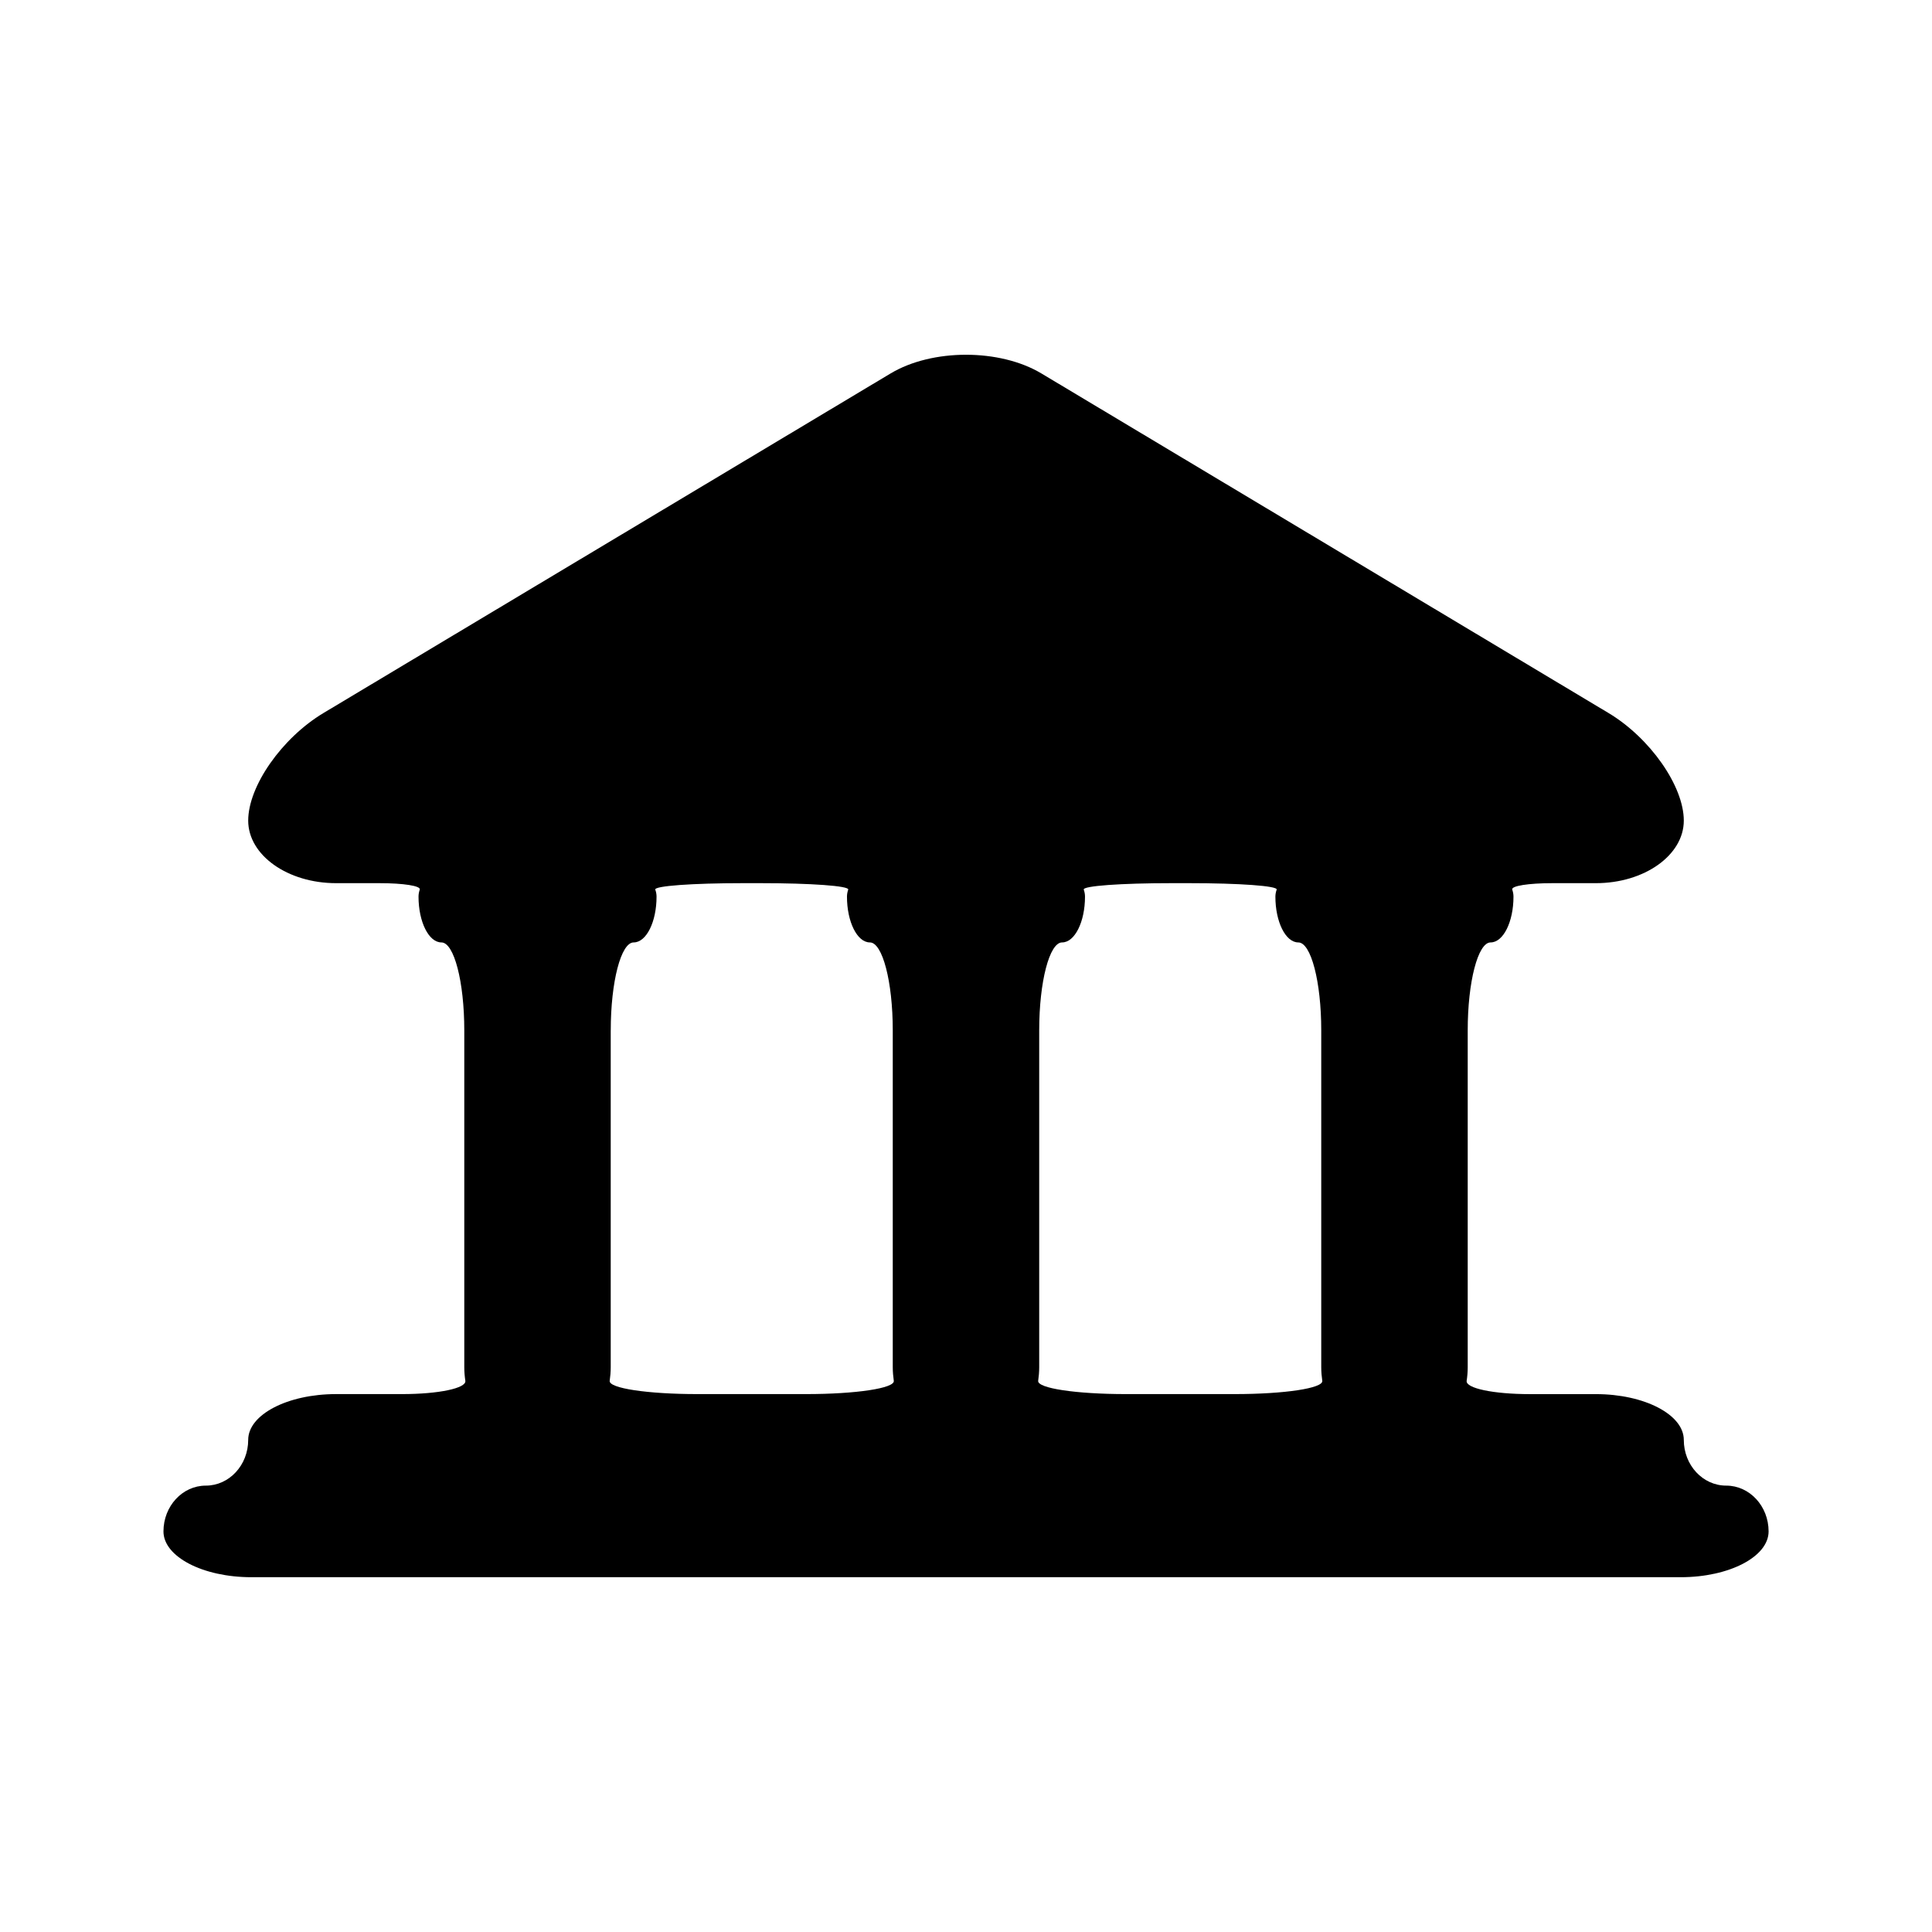 <?xml version="1.0" encoding="utf-8"?>
<!-- Generator: Adobe Illustrator 17.0.0, SVG Export Plug-In . SVG Version: 6.00 Build 0)  -->
<!DOCTYPE svg PUBLIC "-//W3C//DTD SVG 1.1//EN" "http://www.w3.org/Graphics/SVG/1.1/DTD/svg11.dtd">
<svg version="1.1" id="Capa_1" xmlns="http://www.w3.org/2000/svg" xmlns:xlink="http://www.w3.org/1999/xlink" x="0px" y="0px"
	 width="64px" height="64px" viewBox="0 0 64 64" enable-background="new 0 0 64 64" xml:space="preserve">
<path d="M55.778,47.698c0-0.837-1.304-1.516-2.912-1.516c0,0-0.979,0-2.187,0s-2.13-0.194-2.094-0.44
	c0.022-0.146,0.035-0.296,0.035-0.449V34.131c0-1.608,0.339-2.912,0.758-2.912c0.419,0,0.758-0.679,0.758-1.517
	c0-0.08-0.015-0.157-0.041-0.232c-0.043-0.124,0.541-0.214,1.334-0.214h1.437c1.608,0,2.912-0.928,2.912-2.072
	c0-1.144-1.118-2.741-2.498-3.567L34.498,12.371c-1.38-0.826-3.616-0.826-4.996,0L10.72,23.617c-1.38,0.826-2.498,2.423-2.498,3.567
	c0,1.145,1.304,2.072,2.912,2.072c0,0,0.643,0,1.437,0c0.793,0,1.377,0.09,1.334,0.214c-0.026,0.076-0.041,0.153-0.041,0.232
	c0,0.837,0.34,1.517,0.758,1.517c0.419,0,0.758,1.303,0.758,2.912v11.161c0,0.153,0.013,0.303,0.035,0.449
	c0.037,0.246-0.886,0.44-2.094,0.44h-2.187c-1.608,0-2.912,0.679-2.912,1.516s-0.628,1.516-1.404,1.516
	c-0.775,0-1.403,0.68-1.403,1.517c0,0.837,1.303,1.517,2.912,1.517h47.349c1.608,0,2.911-0.679,2.911-1.517
	c0-0.837-0.628-1.517-1.403-1.517C56.407,49.214,55.778,48.535,55.778,47.698z M43.768,34.131v11.161
	c0,0.153,0.013,0.303,0.034,0.449c0.037,0.246-1.25,0.44-2.907,0.44h-3.597c-1.657,0-2.943-0.194-2.907-0.44
	c0.021-0.146,0.034-0.296,0.034-0.449V34.131c0-1.608,0.339-2.912,0.758-2.912c0.419,0,0.759-0.679,0.759-1.517
	c0-0.08-0.015-0.157-0.041-0.232c-0.042-0.124,1.242-0.214,2.898-0.214h0.594c1.657,0,2.941,0.09,2.898,0.214
	c-0.026,0.076-0.042,0.153-0.042,0.232c0,0.837,0.339,1.517,0.758,1.517C43.429,31.219,43.768,32.522,43.768,34.131z M20.232,34.131
	c0-1.608,0.339-2.912,0.759-2.912c0.419,0,0.758-0.679,0.758-1.517c0-0.08-0.015-0.157-0.042-0.232
	c-0.042-0.123,1.241-0.214,2.898-0.214H25.2c1.657,0,2.941,0.09,2.898,0.214c-0.026,0.076-0.041,0.153-0.041,0.232
	c0,0.837,0.339,1.517,0.759,1.517c0.418,0,0.758,1.303,0.758,2.912v11.161c0,0.153,0.013,0.303,0.034,0.449
	c0.037,0.246-1.25,0.44-2.907,0.44h-3.597c-1.657,0-2.943-0.194-2.907-0.44c0.021-0.146,0.034-0.296,0.034-0.449V34.131z"/>
</svg>
